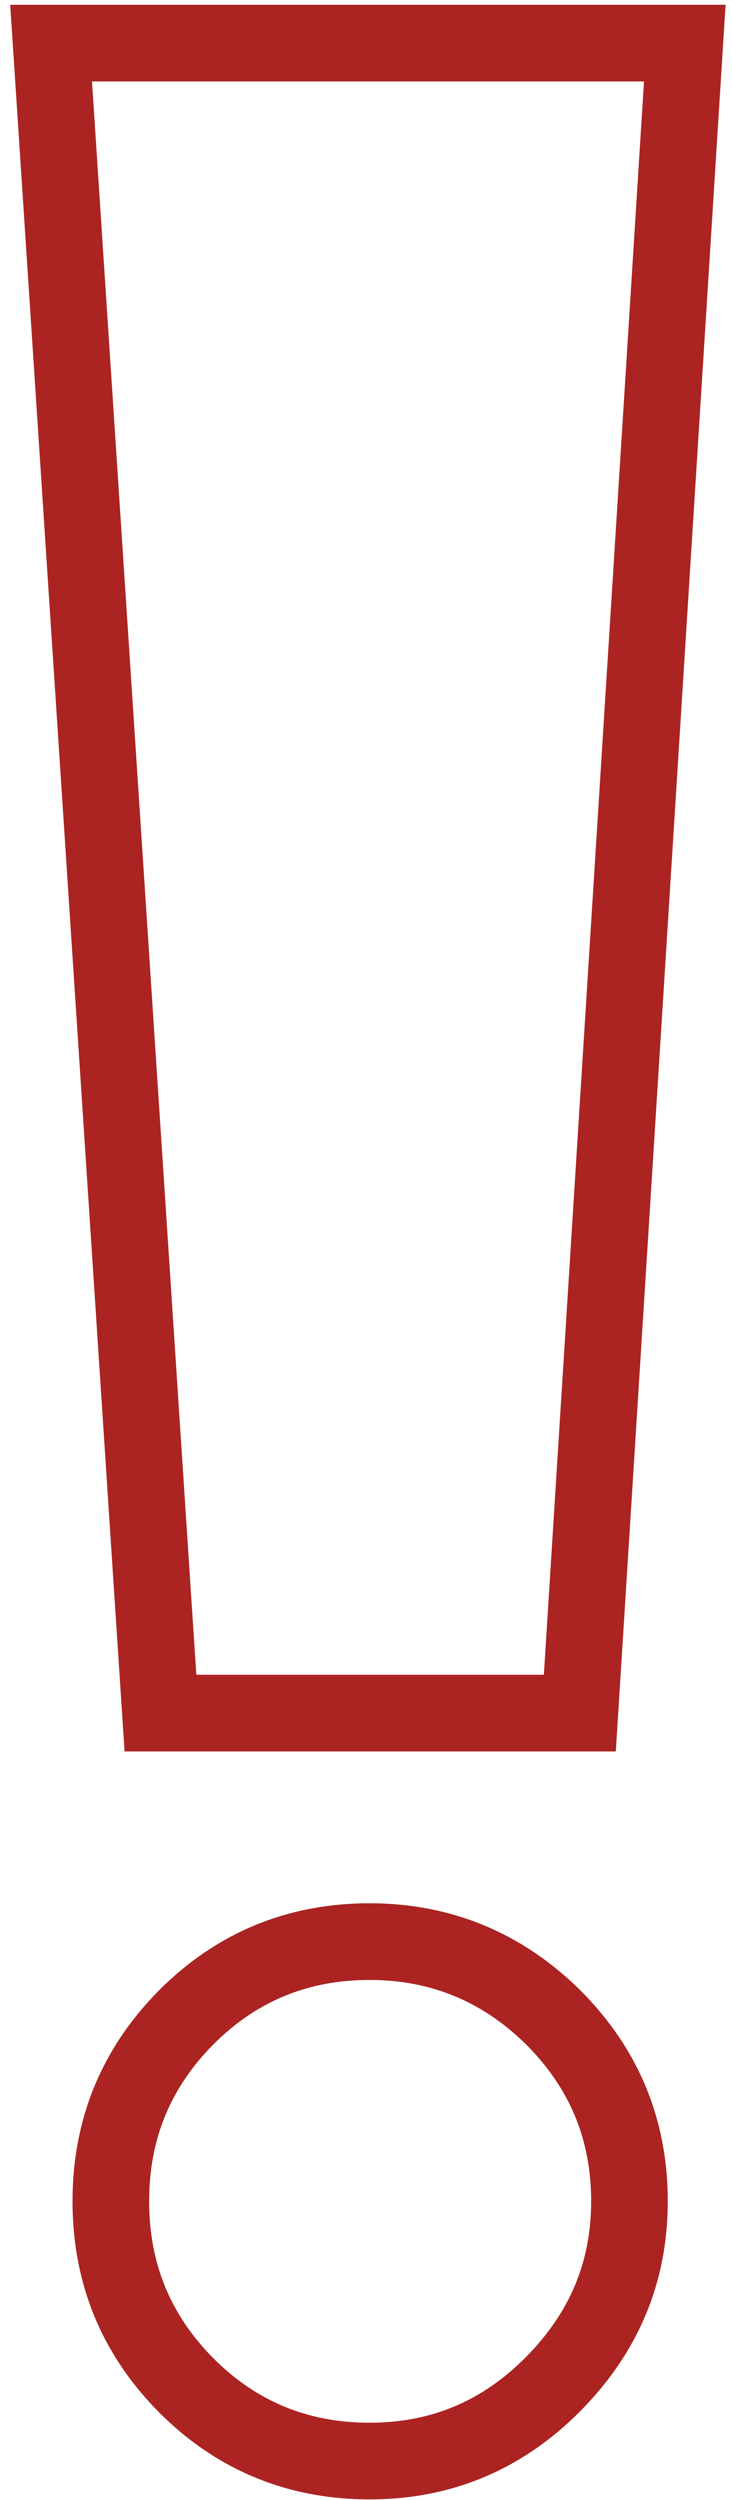 <svg width="63" height="215" viewBox="0 0 63 215" fill="none" xmlns="http://www.w3.org/2000/svg">
<path d="M31.8 166.984C37.961 166.984 43.214 169.176 47.598 173.485C51.983 177.869 54.175 183.122 54.175 189.321C54.175 195.406 51.983 200.622 47.598 205.044C43.214 209.466 37.961 211.658 31.8 211.658C25.602 211.658 20.348 209.466 16.039 205.157C11.693 200.773 9.539 195.519 9.539 189.321C9.539 183.122 11.693 177.869 16.039 173.485C20.348 169.176 25.602 166.984 31.8 166.984Z" stroke="#AB2421" stroke-width="6.595"/>
<path d="M4.398 3.708H58.937L49.904 147.331H13.809L4.398 3.708Z" stroke="#AB2421" stroke-width="6.595"/>
</svg>
